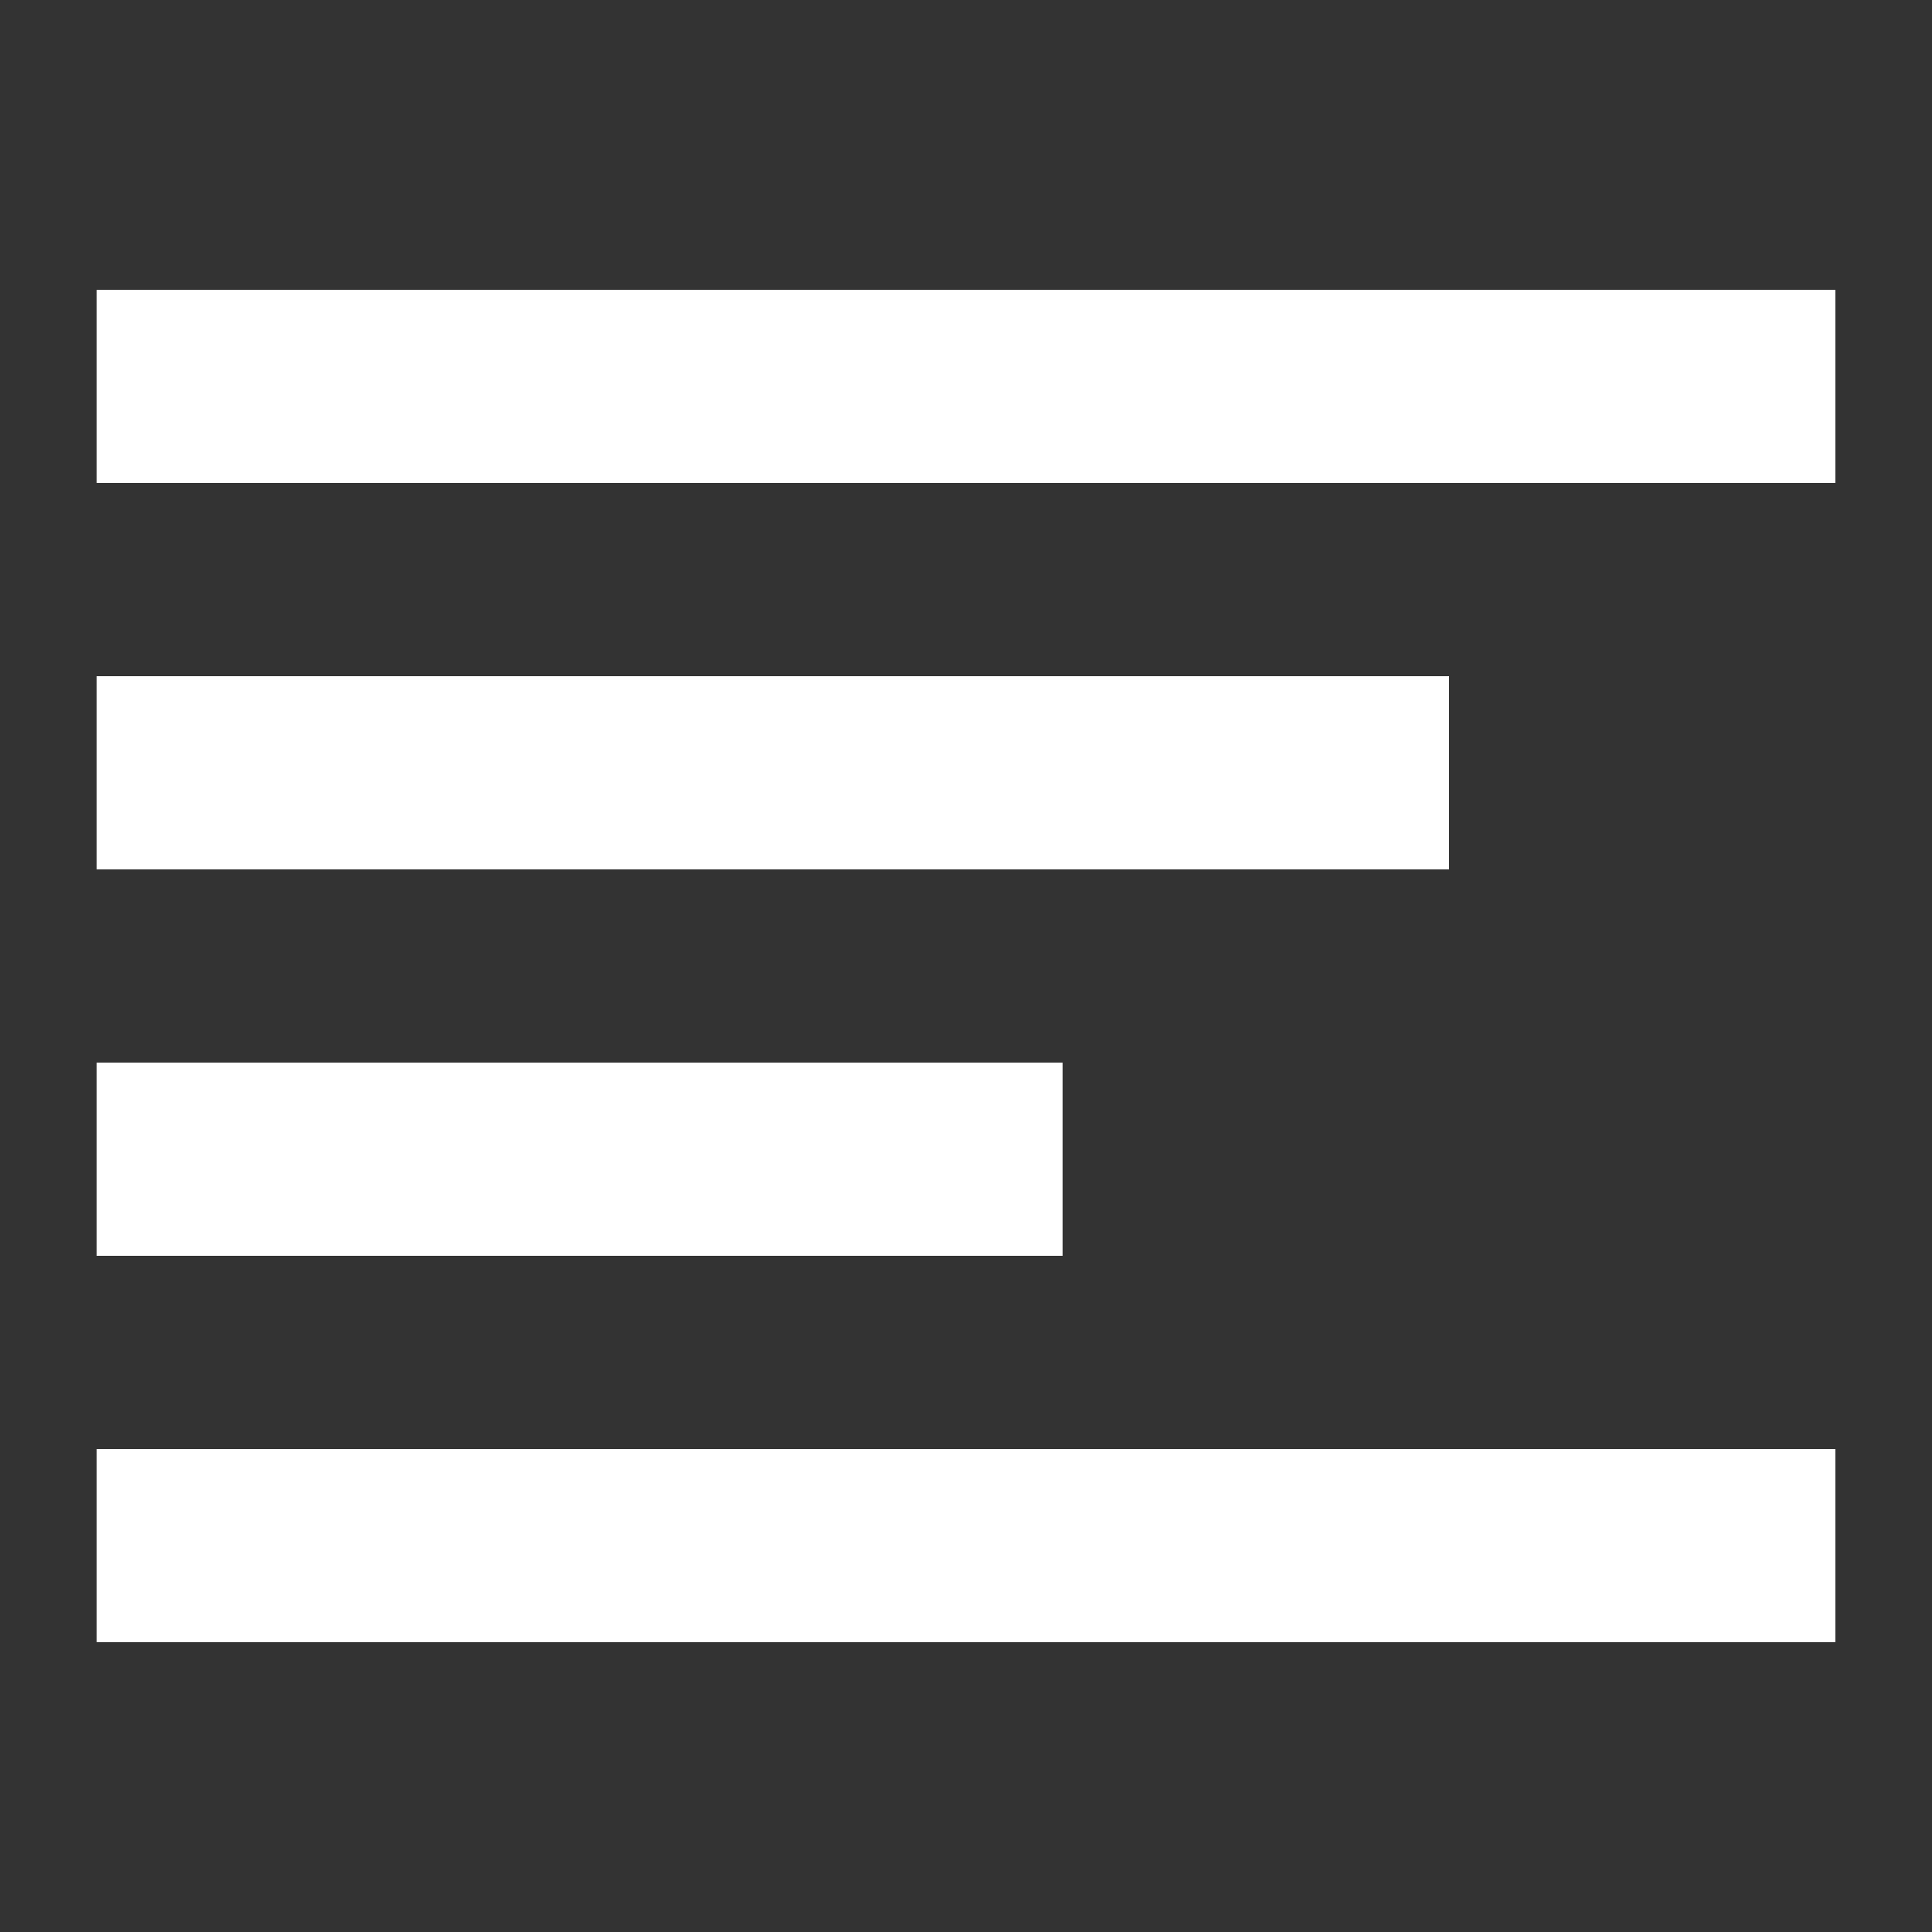 <?xml version="1.0" encoding="UTF-8"?><svg xmlns="http://www.w3.org/2000/svg" width="20" height="20" viewBox="0 0 20 20"><rect x="0" y="0" width="20" height="20" fill="#333333" stroke="none"/><title>stripe Flow</title><path fill="#fff" d="M1 3h18v2H1zm0 4h14v2H1zm0 4h10v2H1zm0 4h18v2H1z"/></svg>